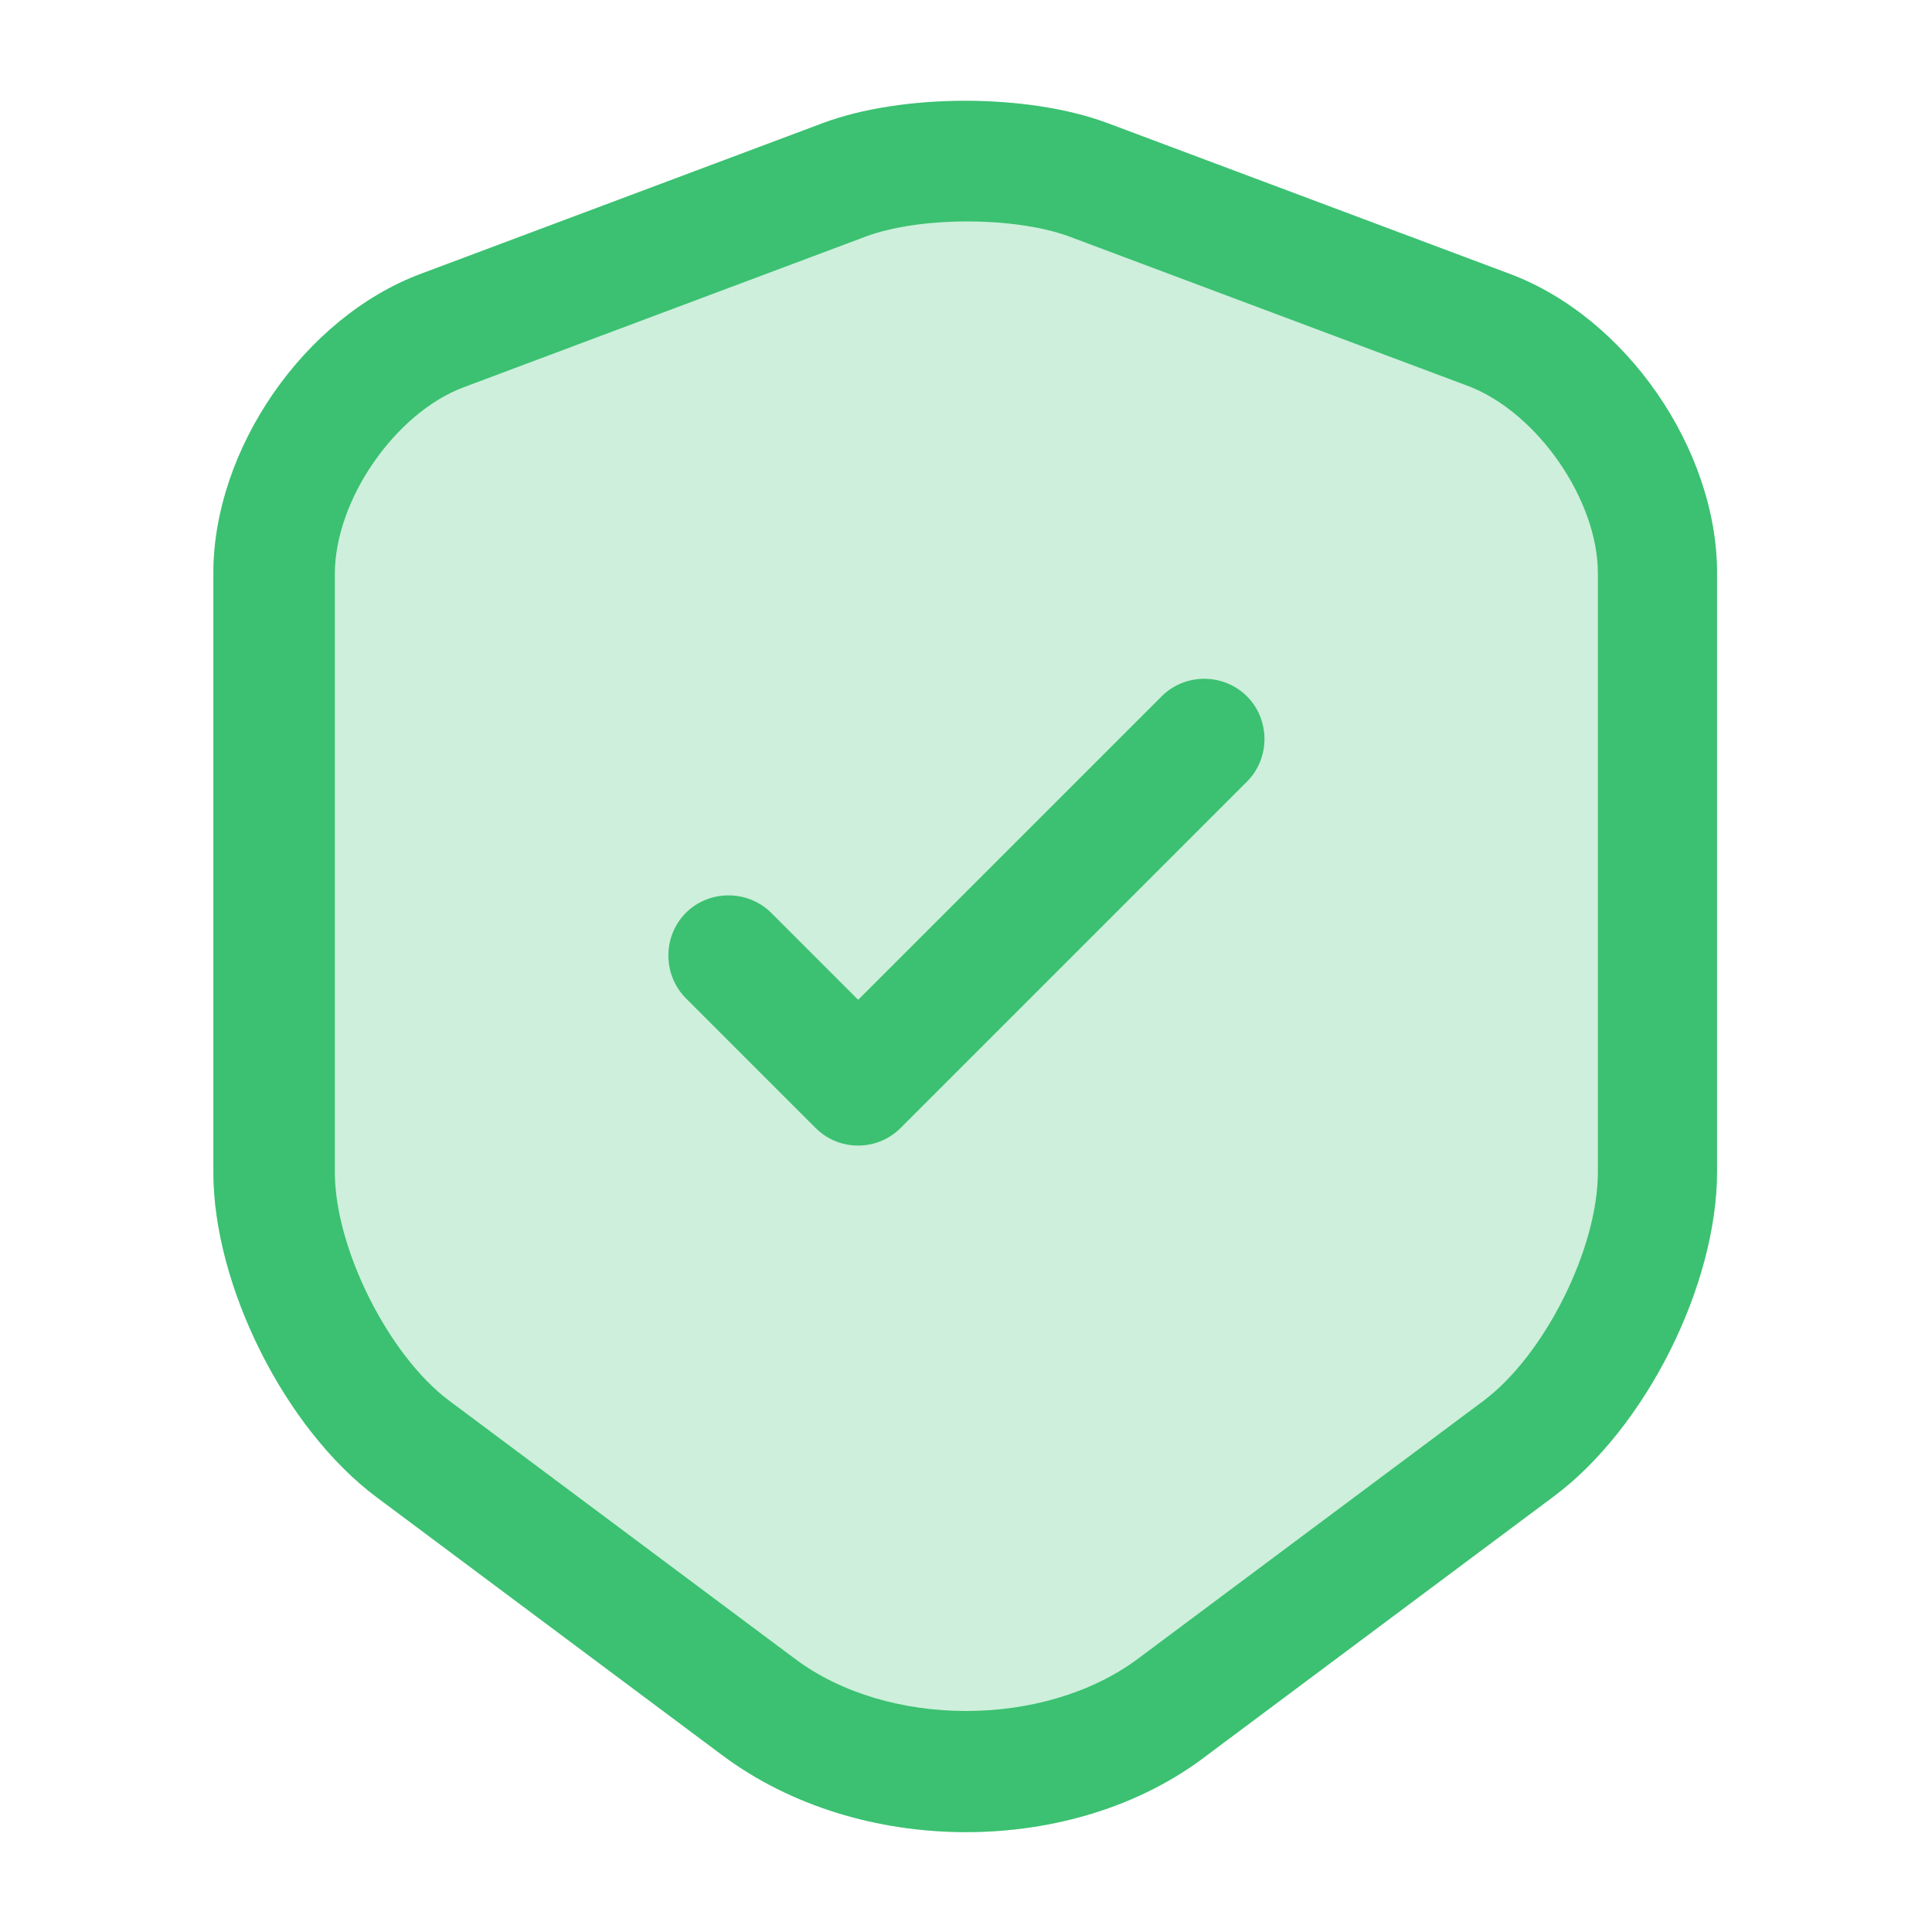 <svg width="16" height="16" viewBox="0 0 16 16" fill="none" xmlns="http://www.w3.org/2000/svg">
<path d="M8 15.173C7.273 15.173 6.553 14.96 5.987 14.54L3.12 12.4C2.36 11.833 1.767 10.647 1.767 9.707V4.747C1.767 3.72 2.52 2.627 3.487 2.267L6.813 1.02C7.473 0.773 8.513 0.773 9.173 1.02L12.5 2.267C13.467 2.627 14.22 3.72 14.22 4.747V9.7C14.22 10.647 13.627 11.827 12.867 12.393L10 14.533C9.447 14.96 8.727 15.173 8 15.173Z" fill="#3BC171" fill-opacity="0.25"/>
<path d="M8 15.173C7.273 15.173 6.553 14.96 5.987 14.54L3.12 12.4C2.36 11.833 1.767 10.647 1.767 9.707V4.747C1.767 3.72 2.52 2.627 3.487 2.267L6.813 1.02C7.473 0.773 8.513 0.773 9.173 1.02L12.5 2.267C13.467 2.627 14.22 3.72 14.22 4.747V9.7C14.22 10.647 13.627 11.827 12.867 12.393L10 14.533C9.447 14.96 8.727 15.173 8 15.173ZM7.167 1.96L3.84 3.207C3.273 3.42 2.773 4.14 2.773 4.753V9.707C2.773 10.34 3.22 11.227 3.72 11.6L6.587 13.74C7.353 14.313 8.647 14.313 9.42 13.74L12.287 11.6C12.793 11.22 13.233 10.34 13.233 9.707V4.747C13.233 4.14 12.733 3.42 12.167 3.2L8.84 1.953C8.387 1.793 7.613 1.793 7.167 1.96Z" fill="#3BC171"/>
<path d="M7.107 9.487C6.98 9.487 6.853 9.44 6.753 9.34L5.68 8.267C5.487 8.073 5.487 7.753 5.68 7.56C5.873 7.367 6.193 7.367 6.387 7.56L7.107 8.28L9.62 5.767C9.813 5.573 10.133 5.573 10.327 5.767C10.52 5.96 10.52 6.28 10.327 6.473L7.46 9.34C7.36 9.44 7.233 9.487 7.107 9.487Z" fill="#3BC171"/>
</svg>
